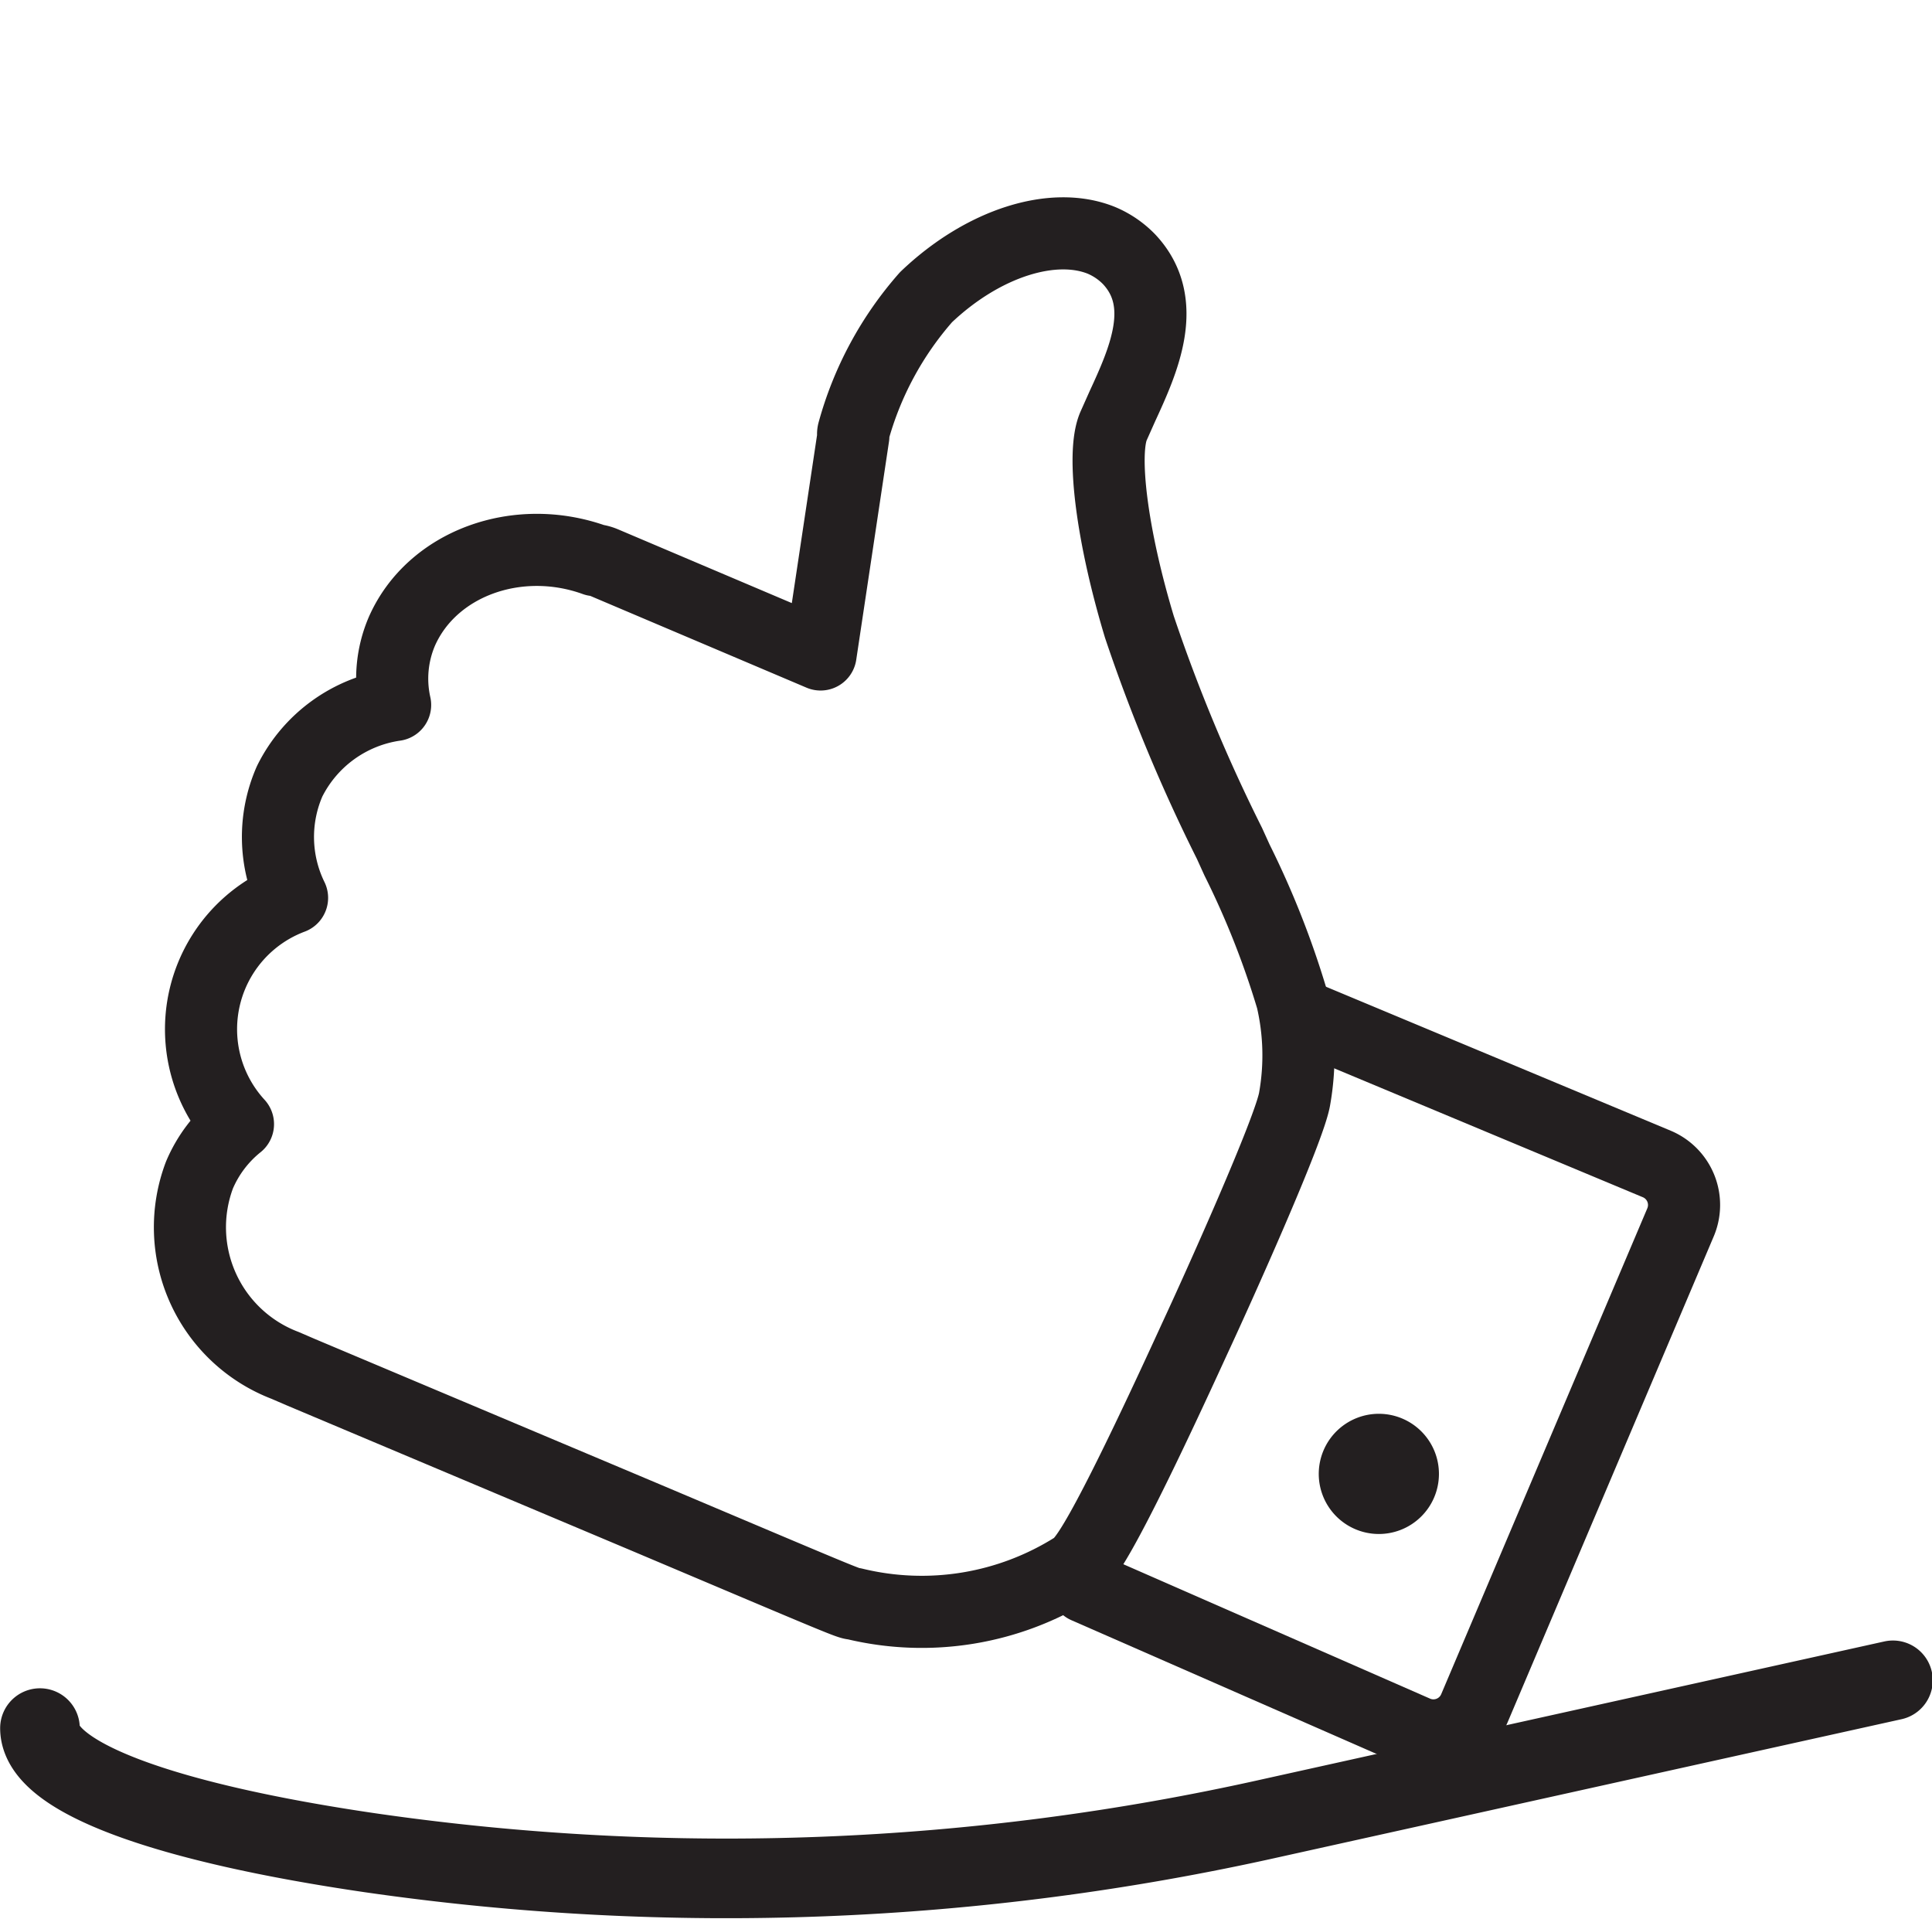 <svg xmlns="http://www.w3.org/2000/svg" viewBox="0 0 64.3 63.85"><defs><style>.cls-1,.cls-2{fill:none;stroke:#231f20;stroke-linecap:round;stroke-linejoin:round;}.cls-1{stroke-width:2.65px;}.cls-2{stroke-width:2.4px;}.cls-3{fill:#231f20;}</style></defs><title>icon-social</title><g id="Layer_1" data-name="Layer 1"><path class="cls-1" d="M1.33,57.51c0,1.67,4.29,3.17,11,4.15a82.89,82.89,0,0,0,30-1.16L63,55.92"/><path class="cls-2" d="M43.44,33.85l11.71,4.89a1.48,1.48,0,0,1,.78,1.94L49.07,56.85a1.48,1.48,0,0,1-1.93.79l-11-4.82"/><path class="cls-2" d="M10,45.66l-.51-.22A4.92,4.92,0,0,1,6.64,39.1a4.35,4.35,0,0,1,1.28-1.69,4.67,4.67,0,0,1,1.8-7.53A4.61,4.61,0,0,1,9.64,26a4.66,4.66,0,0,1,3.51-2.54A4,4,0,0,1,13.38,21c1-2.25,3.84-3.29,6.42-2.36a1.11,1.11,0,0,1,.3.08l7.21,3.06,1.09-7.26a.32.32,0,0,1,0-.14,11.29,11.29,0,0,1,2.42-4.49C32.72,8.08,35.06,7.35,36.66,8a2.79,2.79,0,0,1,.92.63c1.35,1.44.48,3.36-.23,4.9l-.29.65c-.4.92-.05,3.67.86,6.68a55.88,55.88,0,0,0,3,7.21l.25.55A29,29,0,0,1,43,33.25a8.28,8.28,0,0,1,.09,3.3c-.15,1-2.59,6.41-3.33,8-3.25,7.1-3.72,7.42-4,7.62a9.52,9.52,0,0,1-7.34,1.2c-.16,0-.36-.09-6.91-2.86Z"/><path class="cls-3" d="M44.08,48.2a2,2,0,1,0,2.57-1A2,2,0,0,0,44.08,48.2Z"/></g></svg>